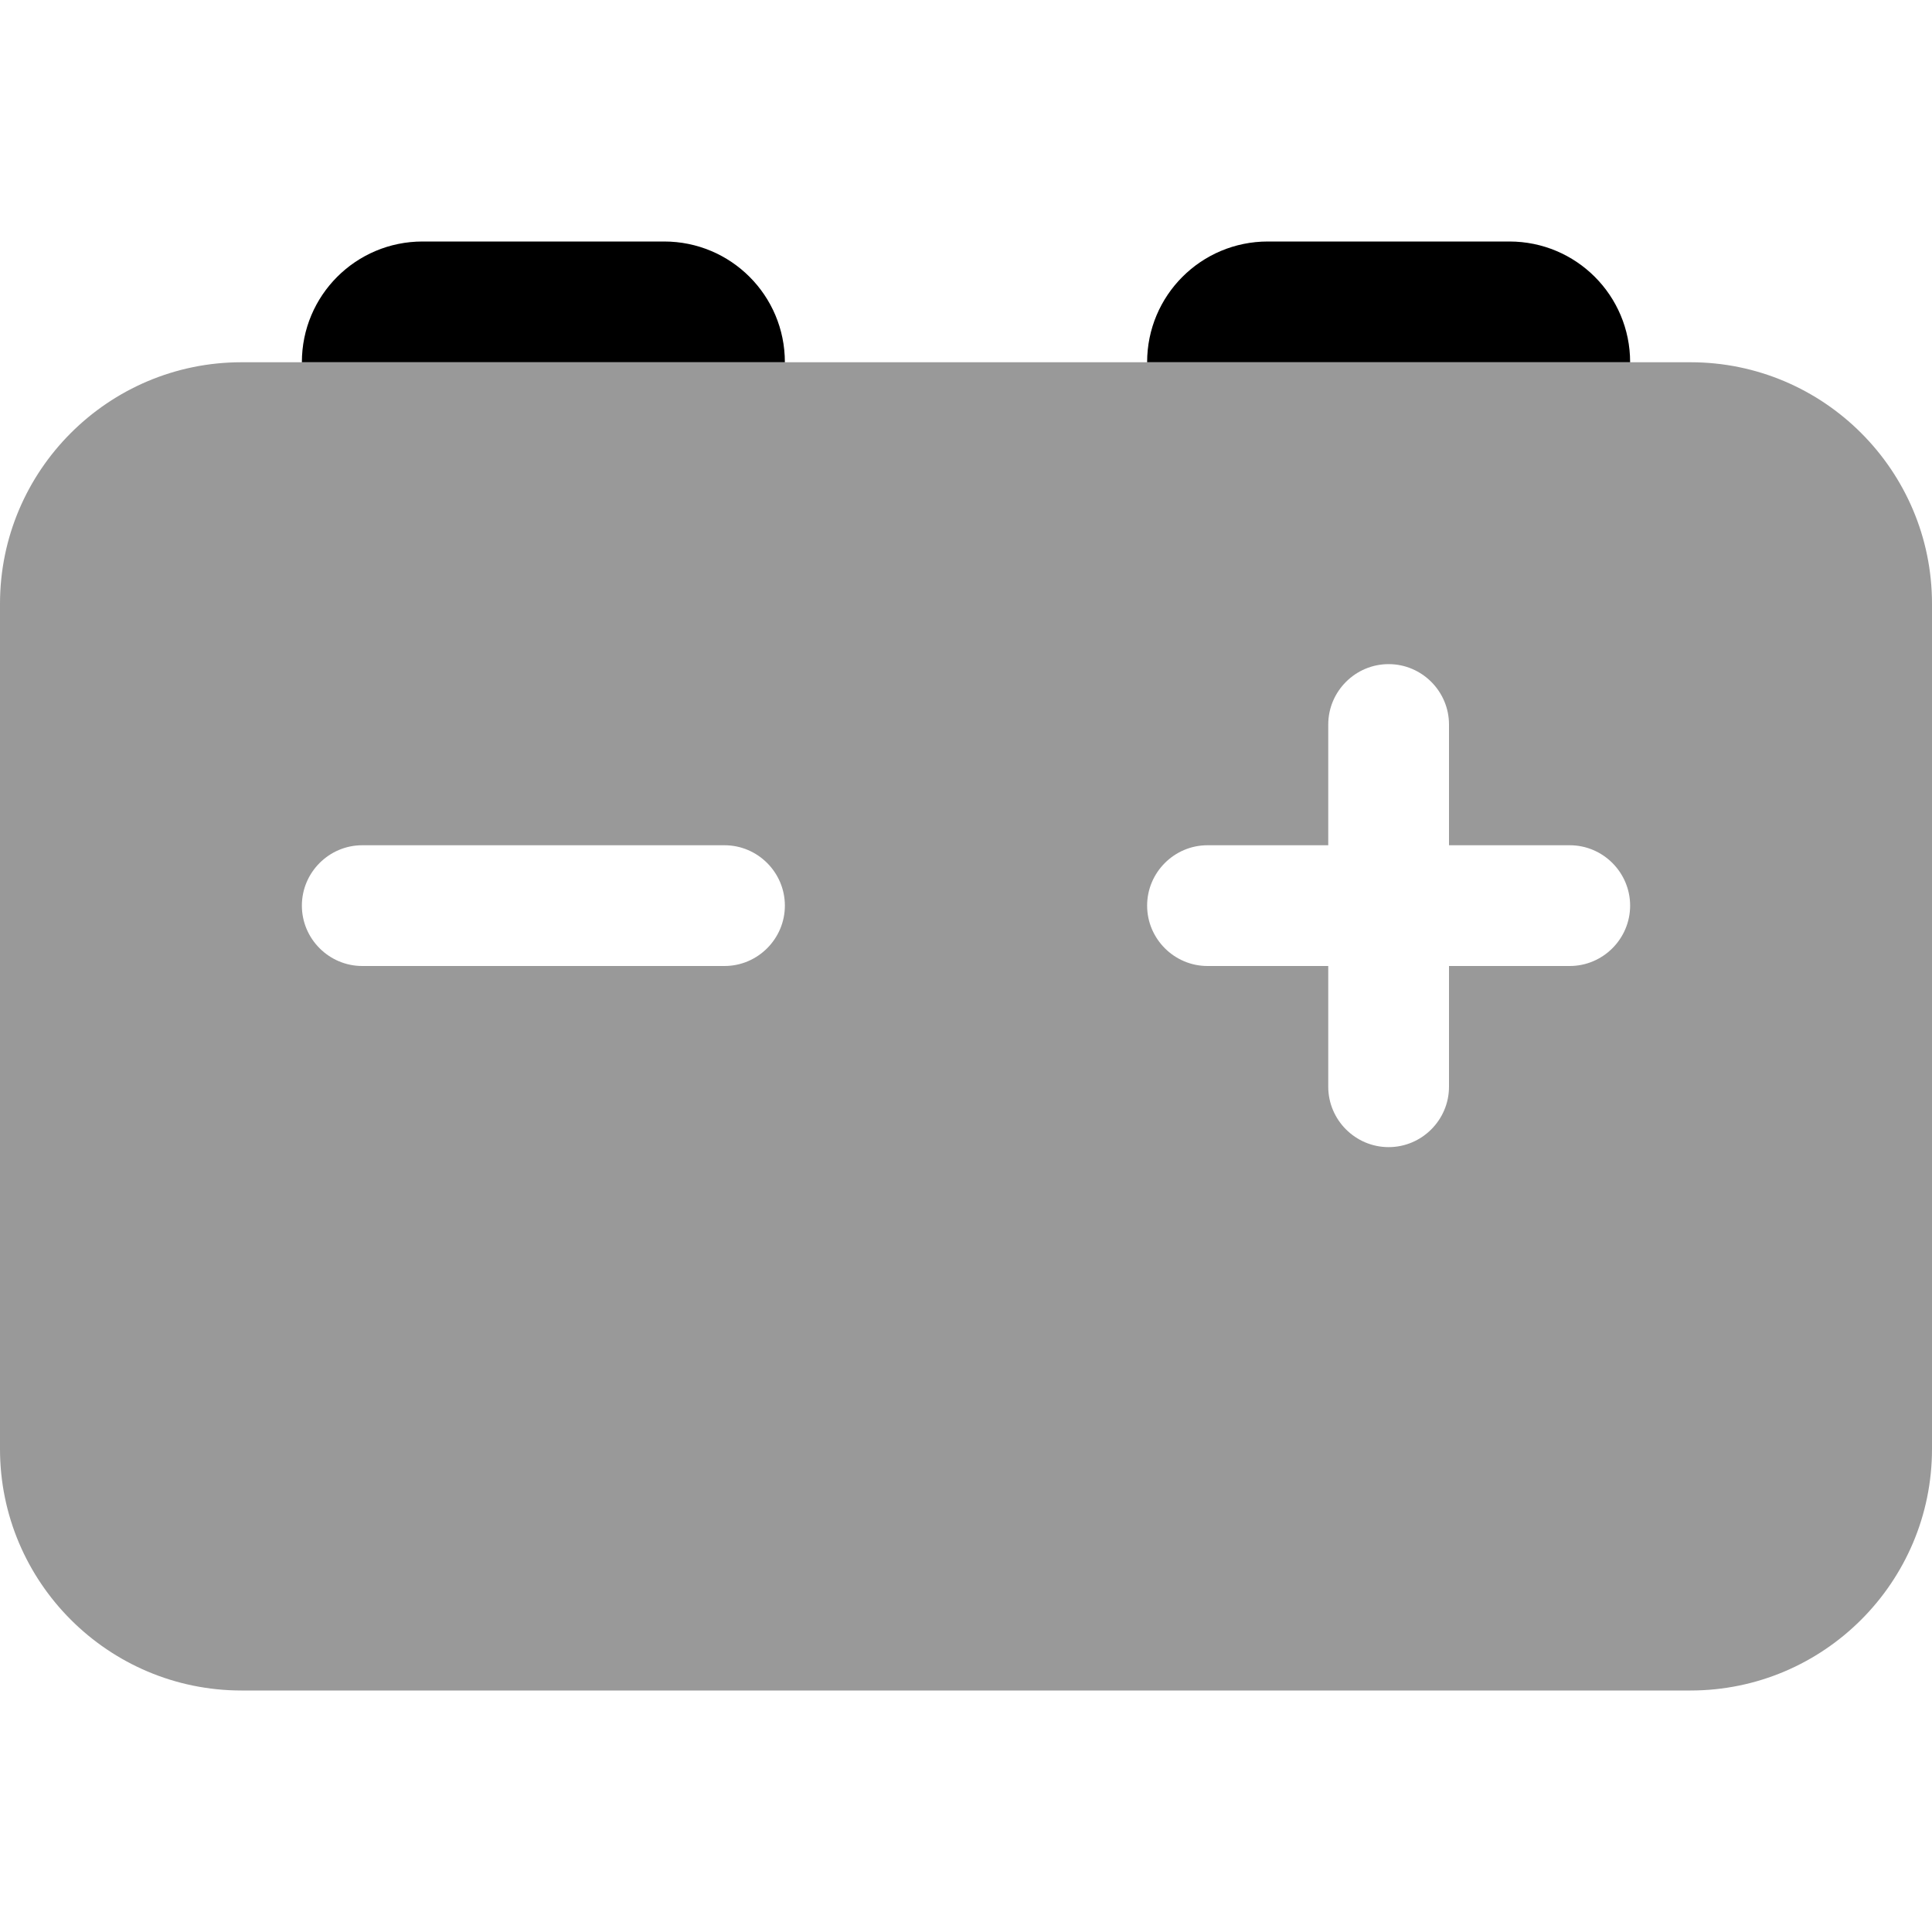 <svg xmlns="http://www.w3.org/2000/svg" viewBox="0 0 512 512"><!--! Font Awesome Pro 6.7.1 by @fontawesome - https://fontawesome.com License - https://fontawesome.com/license (Commercial License) Copyright 2024 Fonticons, Inc. --><defs><style>.fa-secondary{opacity:.4}</style></defs><path class="fa-secondary" d="M0 160c0-35.3 28.7-64 64-64l16 0 128 0 96 0 128 0 16 0c35.3 0 64 28.7 64 64l0 224c0 35.3-28.7 64-64 64L64 448c-35.3 0-64-28.7-64-64L0 160zm80 80c0 8.8 7.2 16 16 16l96 0c8.8 0 16-7.2 16-16s-7.2-16-16-16l-96 0c-8.8 0-16 7.2-16 16zm224 0c0 8.8 7.2 16 16 16l32 0 0 32c0 8.8 7.2 16 16 16s16-7.2 16-16l0-32 32 0c8.8 0 16-7.2 16-16s-7.2-16-16-16l-32 0 0-32c0-8.8-7.2-16-16-16s-16 7.2-16 16l0 32-32 0c-8.8 0-16 7.2-16 16z"/><path class="fa-primary" d="M80 96c0-17.7 14.3-32 32-32h64c17.7 0 32 14.3 32 32H80zm224 0c0-17.7 14.3-32 32-32h64c17.7 0 32 14.3 32 32H304z"/></svg>